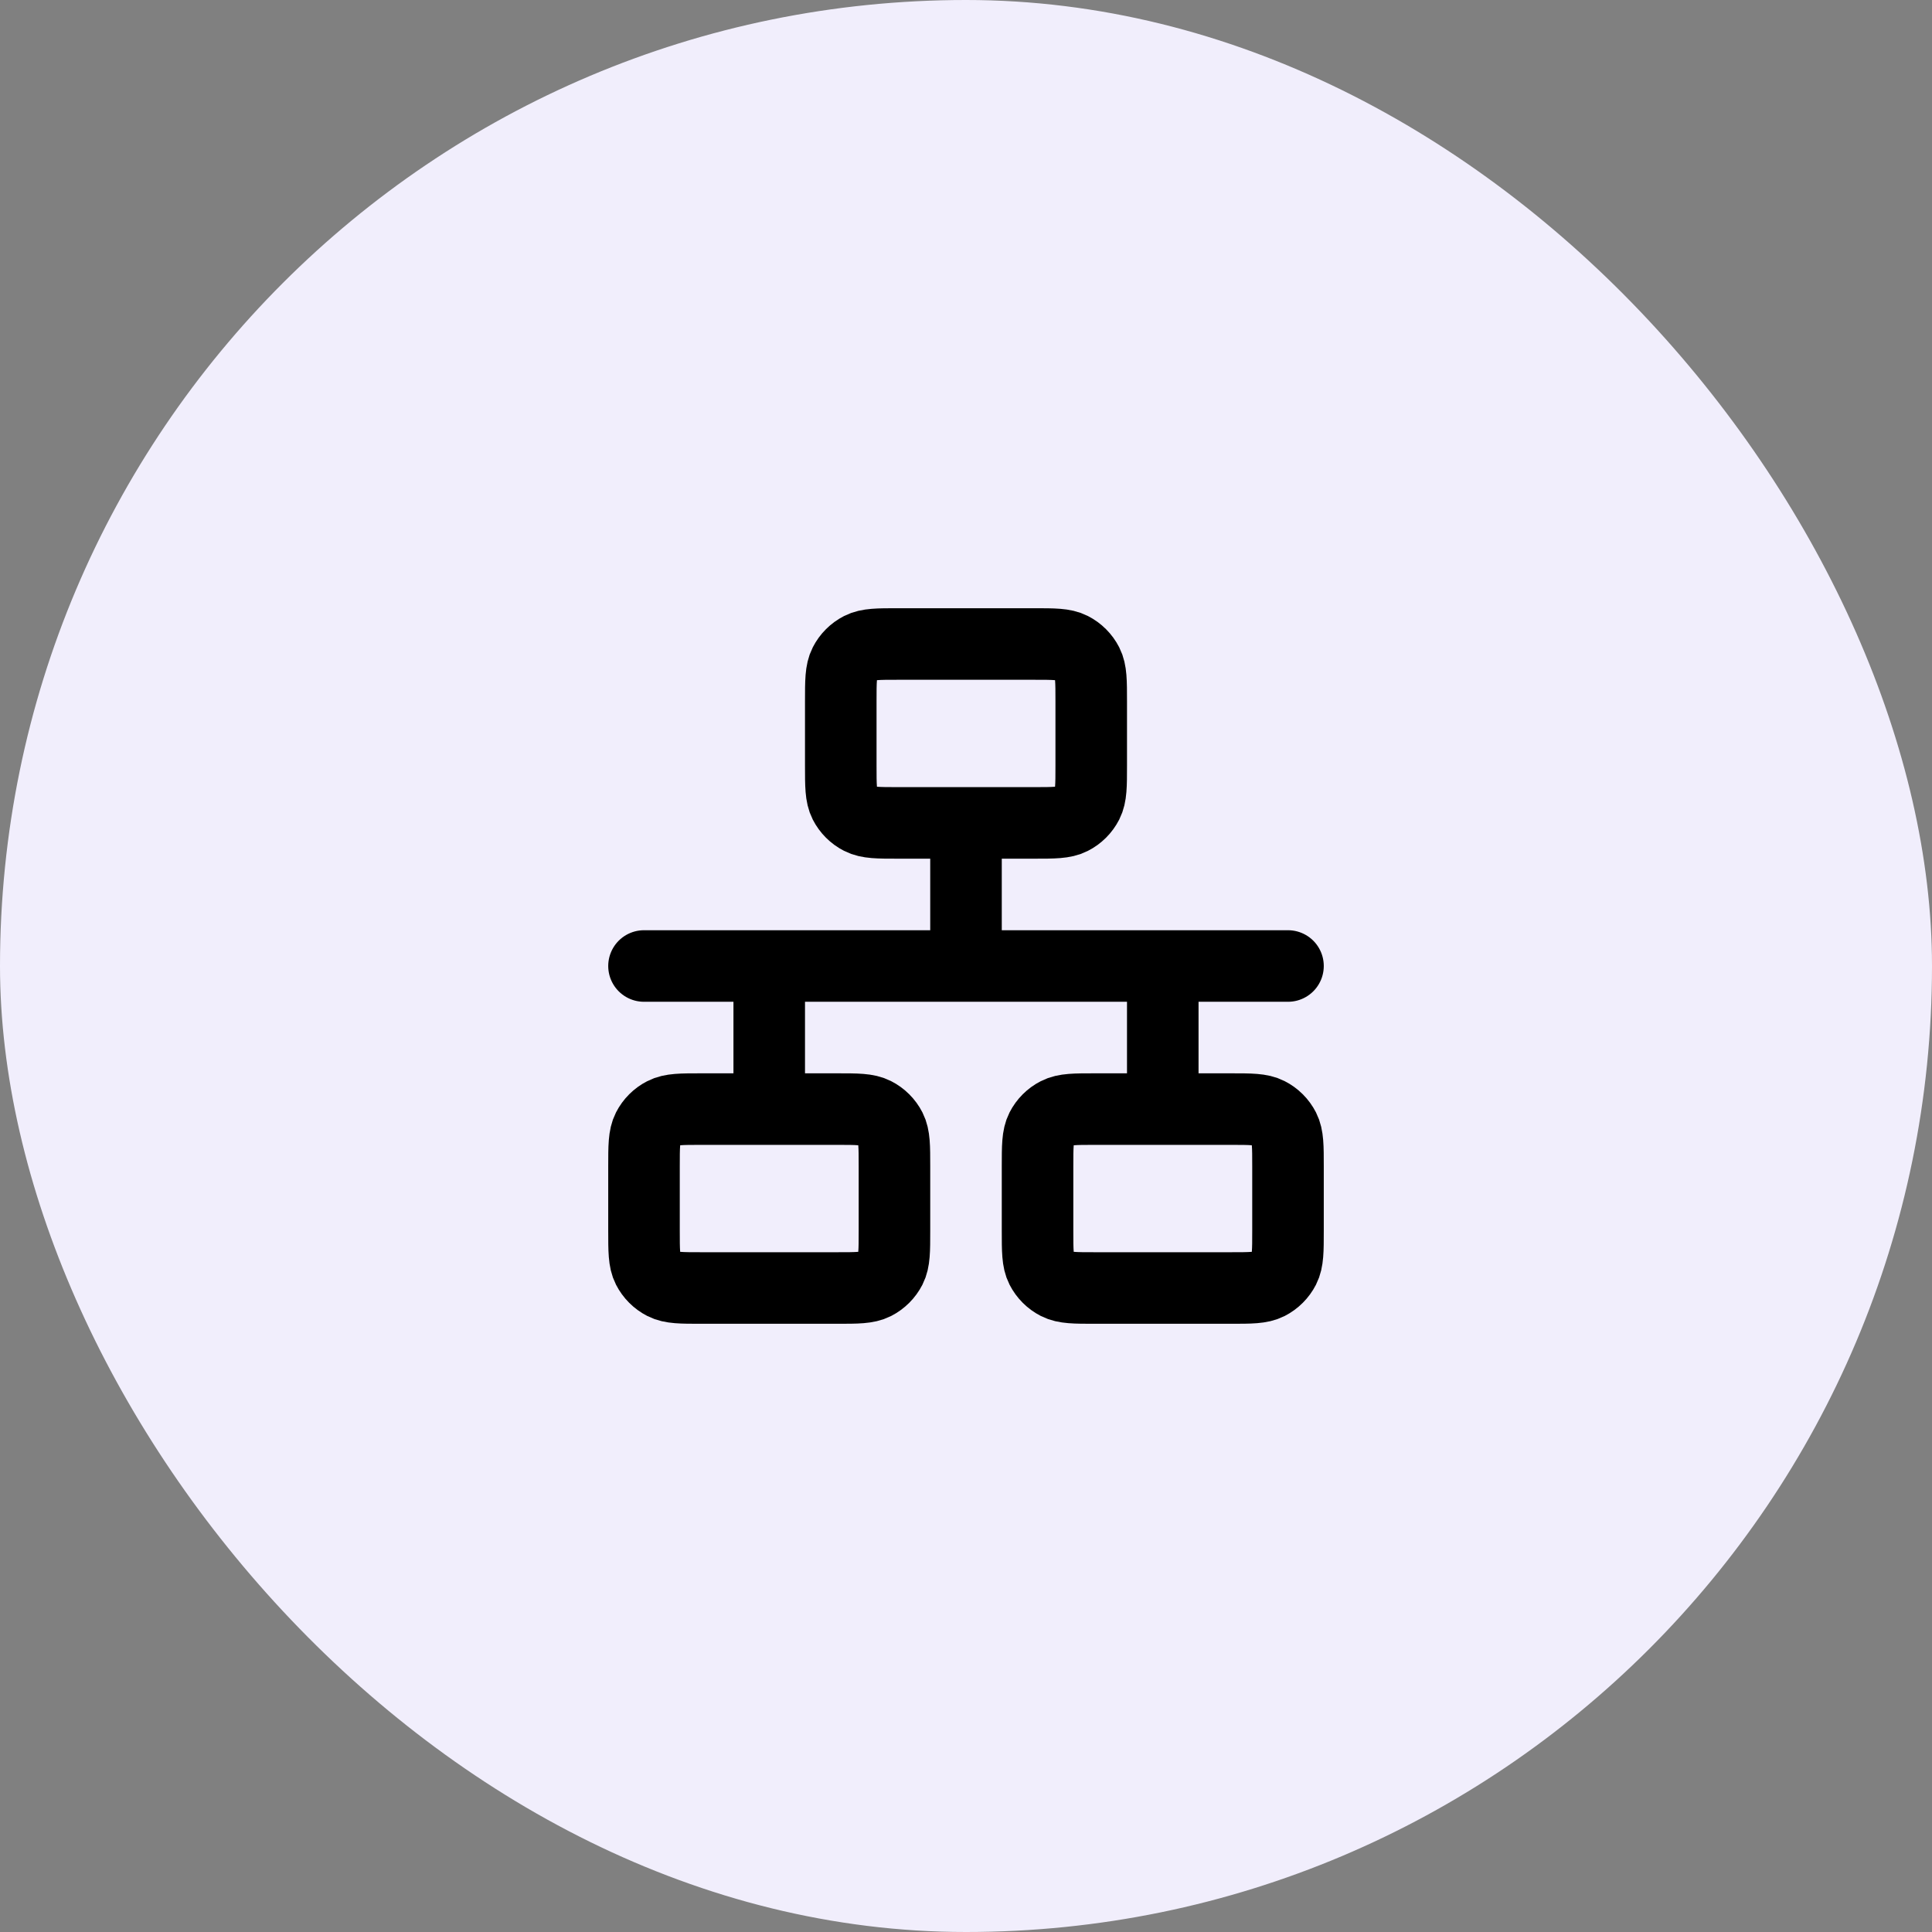 <svg width="60" height="60" viewBox="0 0 60 60" fill="none" xmlns="http://www.w3.org/2000/svg">
<rect x="0" y="0" width="60" height="60" fill="#808080" stroke="none"/>
<g id="activity">
<rect width="60" height="60" rx="30" fill="#F1EEFC"/>
<path id="Vector" d="M20 30H40M30 25.556V30M23.889 30V34.444M36.111 30V34.444M27.889 25.556H32.111C32.733 25.556 33.045 25.556 33.282 25.434C33.491 25.328 33.661 25.158 33.768 24.949C33.889 24.711 33.889 24.4 33.889 23.778V21.778C33.889 21.155 33.889 20.844 33.768 20.607C33.661 20.398 33.491 20.228 33.282 20.121C33.045 20 32.733 20 32.111 20H27.889C27.267 20 26.956 20 26.718 20.121C26.509 20.228 26.339 20.398 26.232 20.607C26.111 20.844 26.111 21.155 26.111 21.778V23.778C26.111 24.4 26.111 24.711 26.232 24.949C26.339 25.158 26.509 25.328 26.718 25.434C26.956 25.556 27.267 25.556 27.889 25.556ZM34 40H38.222C38.845 40 39.156 40 39.393 39.879C39.602 39.772 39.772 39.602 39.879 39.393C40 39.156 40 38.845 40 38.222V36.222C40 35.6 40 35.289 39.879 35.051C39.772 34.842 39.602 34.672 39.393 34.566C39.156 34.444 38.845 34.444 38.222 34.444H34C33.378 34.444 33.067 34.444 32.829 34.566C32.62 34.672 32.45 34.842 32.343 35.051C32.222 35.289 32.222 35.6 32.222 36.222V38.222C32.222 38.845 32.222 39.156 32.343 39.393C32.45 39.602 32.62 39.772 32.829 39.879C33.067 40 33.378 40 34 40ZM21.778 40H26C26.622 40 26.933 40 27.171 39.879C27.38 39.772 27.55 39.602 27.657 39.393C27.778 39.156 27.778 38.845 27.778 38.222V36.222C27.778 35.6 27.778 35.289 27.657 35.051C27.55 34.842 27.38 34.672 27.171 34.566C26.933 34.444 26.622 34.444 26 34.444H21.778C21.155 34.444 20.844 34.444 20.607 34.566C20.398 34.672 20.228 34.842 20.121 35.051C20 35.289 20 35.6 20 36.222V38.222C20 38.845 20 39.156 20.121 39.393C20.228 39.602 20.398 39.772 20.607 39.879C20.844 40 21.155 40 21.778 40Z" stroke="black" stroke-width="2.222" stroke-linecap="round" stroke-linejoin="round"/>
</g>
</svg>
